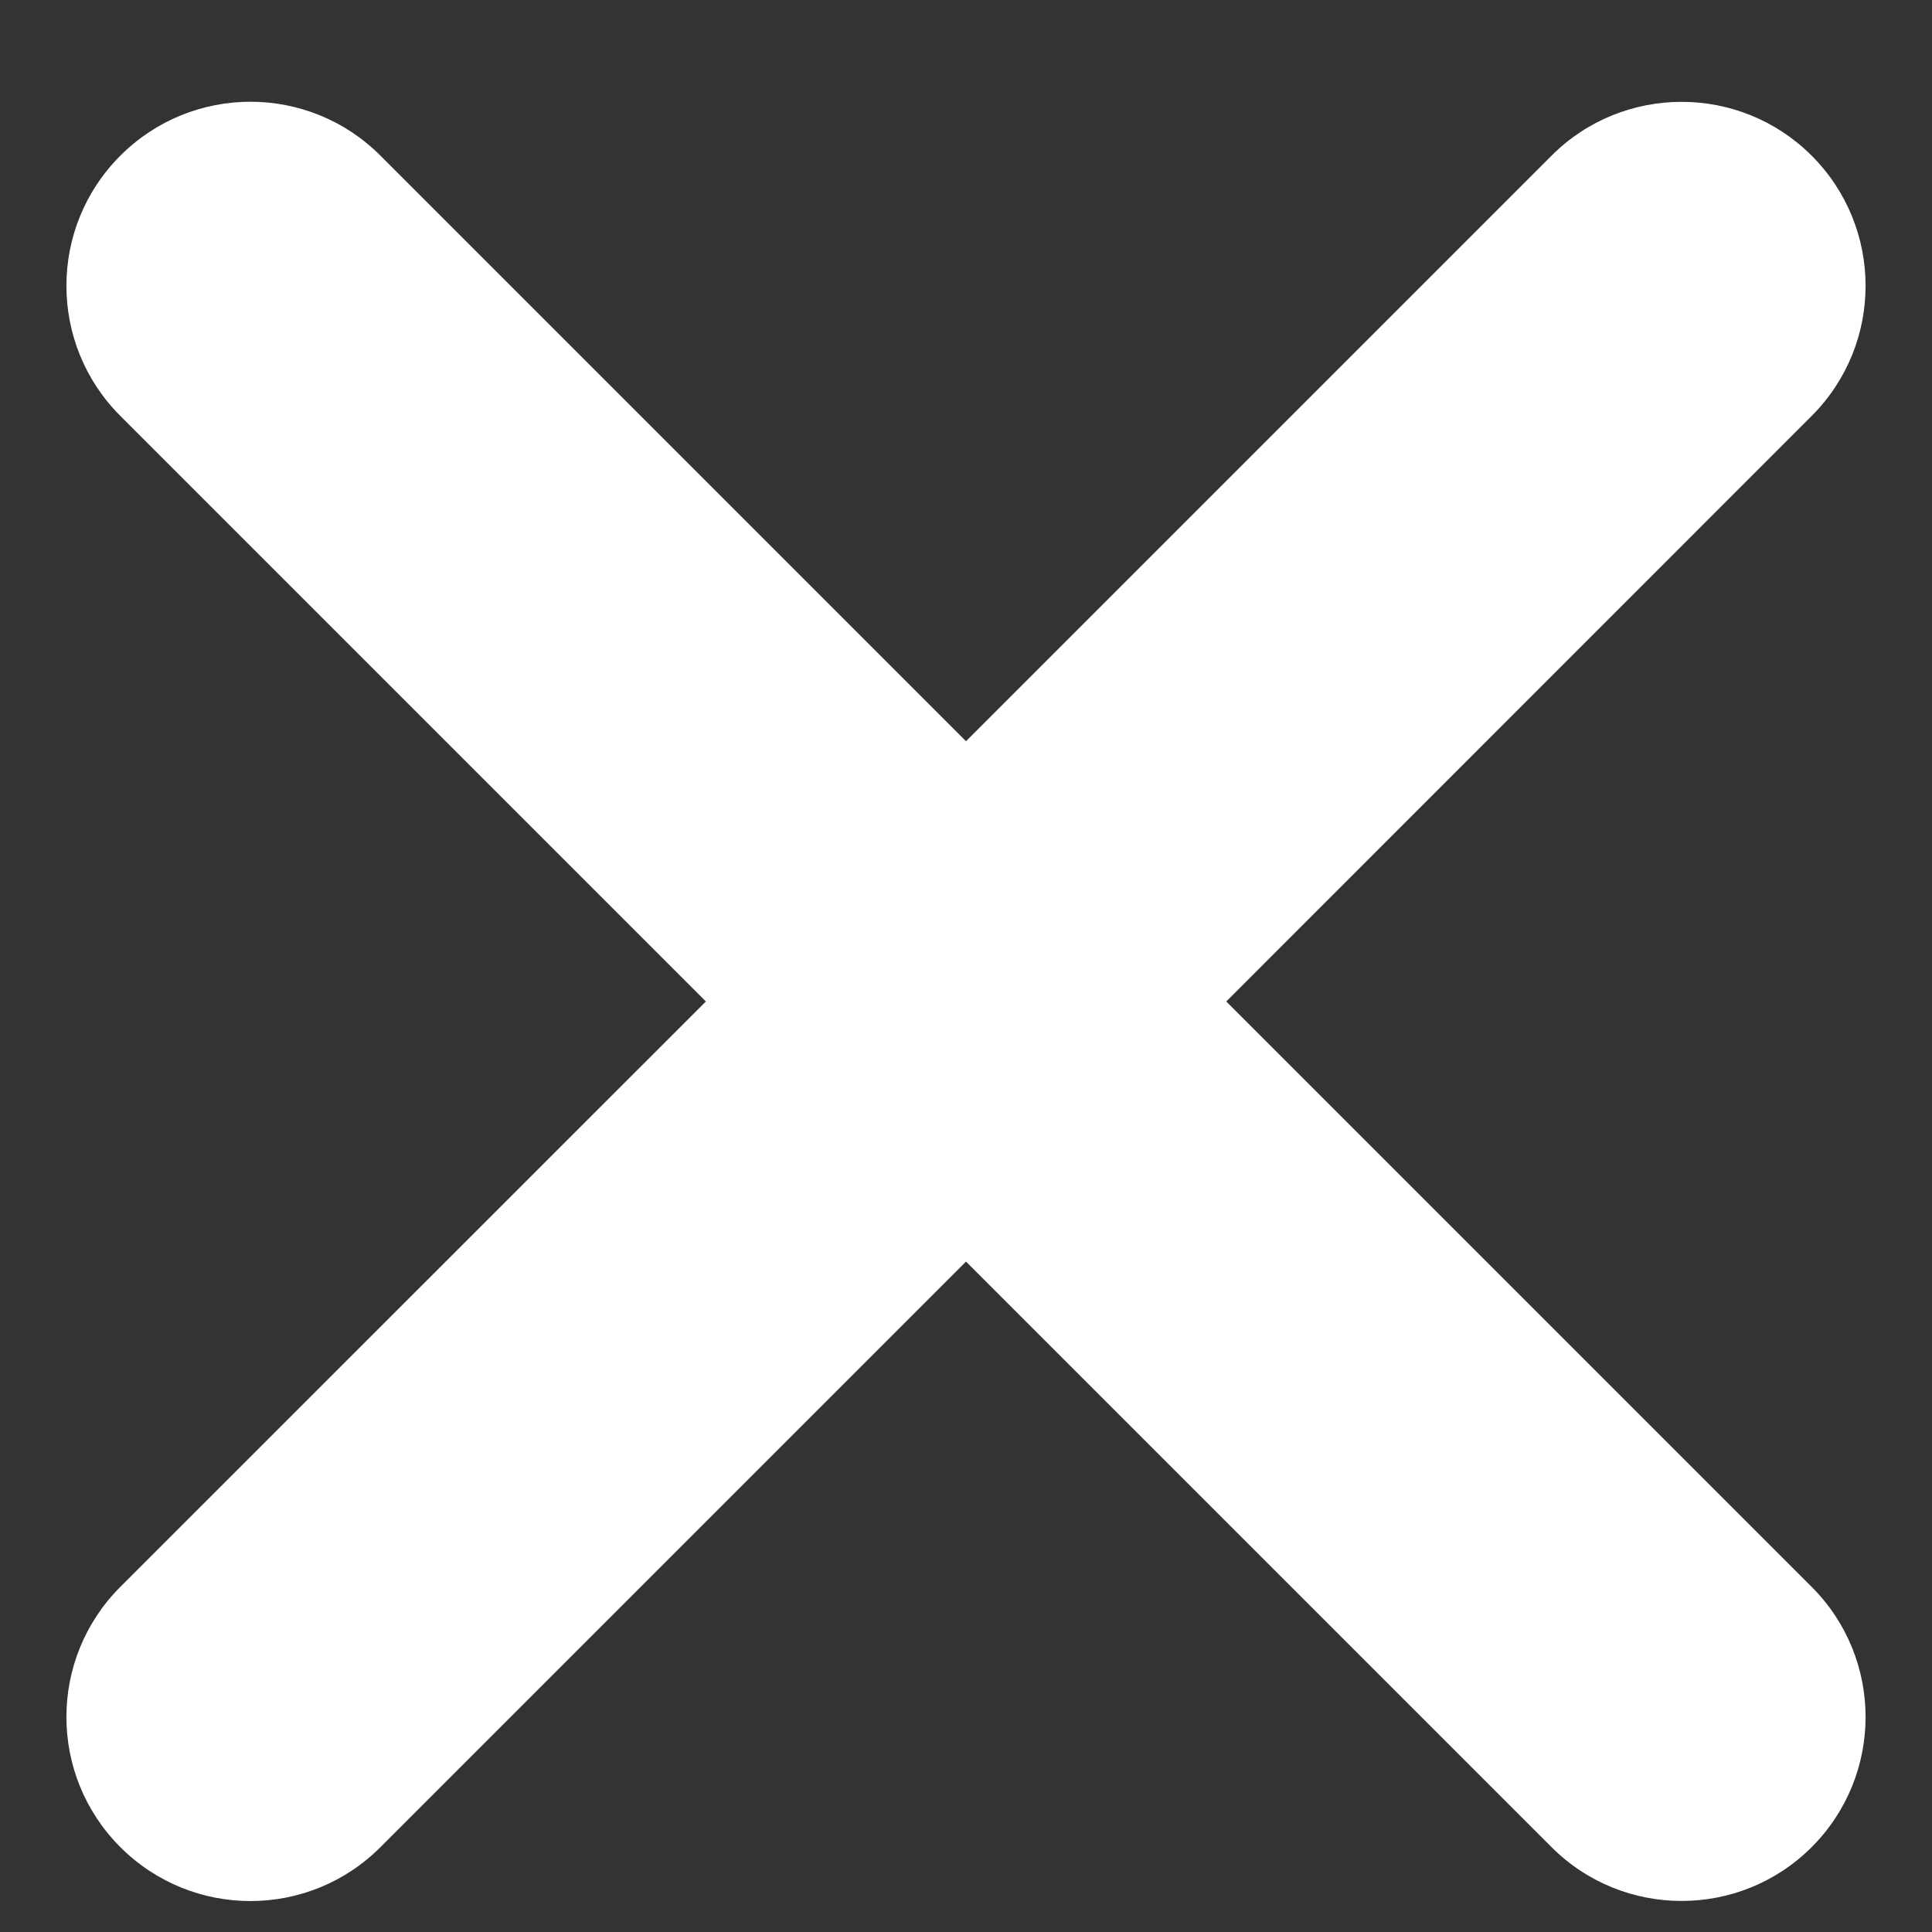 <svg width="14" height="14" viewBox="0 0 14 14" fill="none" xmlns="http://www.w3.org/2000/svg">
<rect x="0" y="0" width="14" height="14" fill="#333333" stroke="none"/>
<path fill-rule="evenodd" clip-rule="evenodd" d="M13.128 1.128C12.608 0.608 11.763 0.608 11.243 1.128L7 5.371L2.757 1.128C2.237 0.607 1.393 0.607 0.872 1.128C0.351 1.649 0.351 2.493 0.872 3.014L5.115 7.257L0.872 11.499C0.351 12.02 0.351 12.864 0.872 13.385C1.393 13.906 2.237 13.906 2.757 13.385L7 9.142L11.243 13.385C11.763 13.905 12.608 13.905 13.128 13.385C13.649 12.864 13.649 12.02 13.128 11.499L8.886 7.257L13.128 3.014C13.649 2.493 13.649 1.649 13.128 1.128Z" fill="white"/>
</svg>
